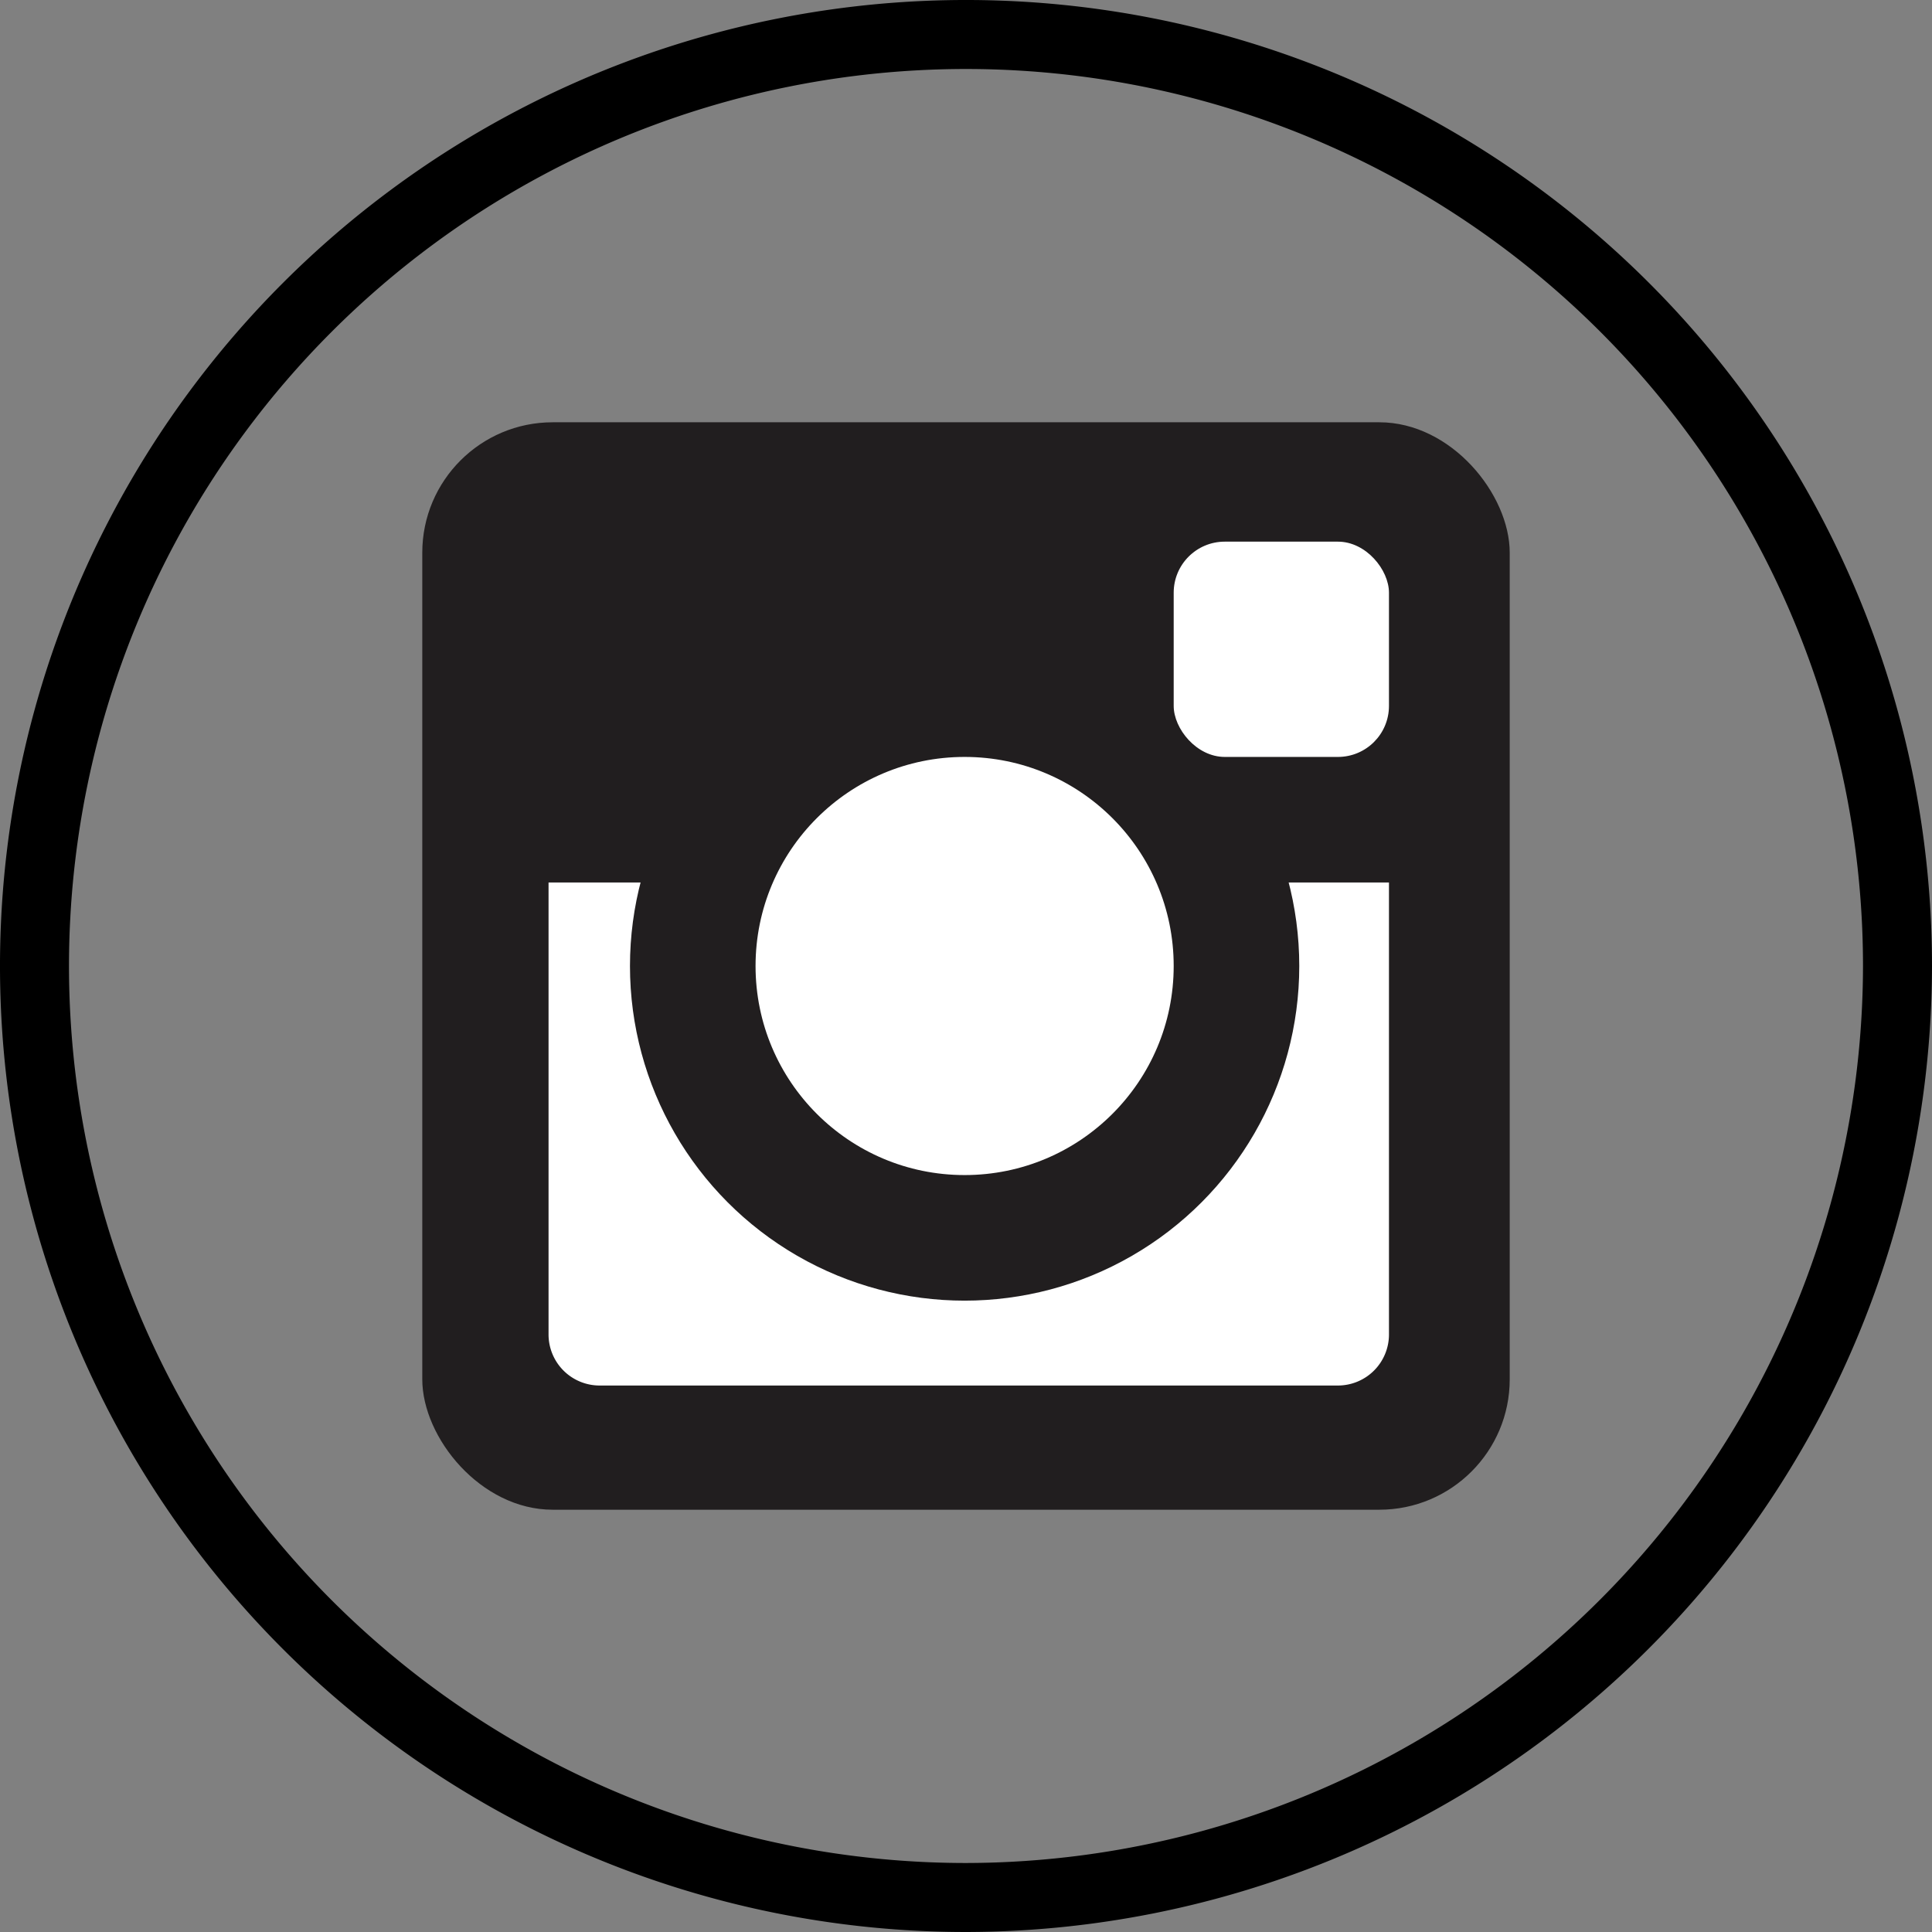 <svg xmlns="http://www.w3.org/2000/svg" viewBox="0 0 28 28"><rect x="0" y="0" width="28" height="28" fill="#808080" stroke="none"/><defs><style>.cls-1{fill:none;stroke:#000;stroke-miterlimit:10;}.cls-2{fill:#211e1f;}.cls-3{fill:#fff;}</style></defs><title>icon-instagram</title><g id="レイヤー_2" data-name="レイヤー 2"><g id="text_rasterized_" data-name="text [rasterized]"><path class="cls-1" d="M14,27.5A13.5,13.5,0,1,1,27.5,14,13.52,13.52,0,0,1,14,27.5Z"/><rect class="cls-2" x="6.12" y="6.12" width="15.76" height="15.76" rx="1.89" ry="1.89"/><path class="cls-3" d="M7.95,12.79v6.55a.74.74,0,0,0,.74.74H19.39a.74.74,0,0,0,.74-.74V12.79Z"/><circle class="cls-2" cx="13.98" cy="14" r="4.85"/><circle class="cls-3" cx="13.98" cy="14" r="3.03"/><rect class="cls-3" x="17.01" y="7.85" width="3.12" height="3.12" rx="0.74" ry="0.74"/></g></g></svg>